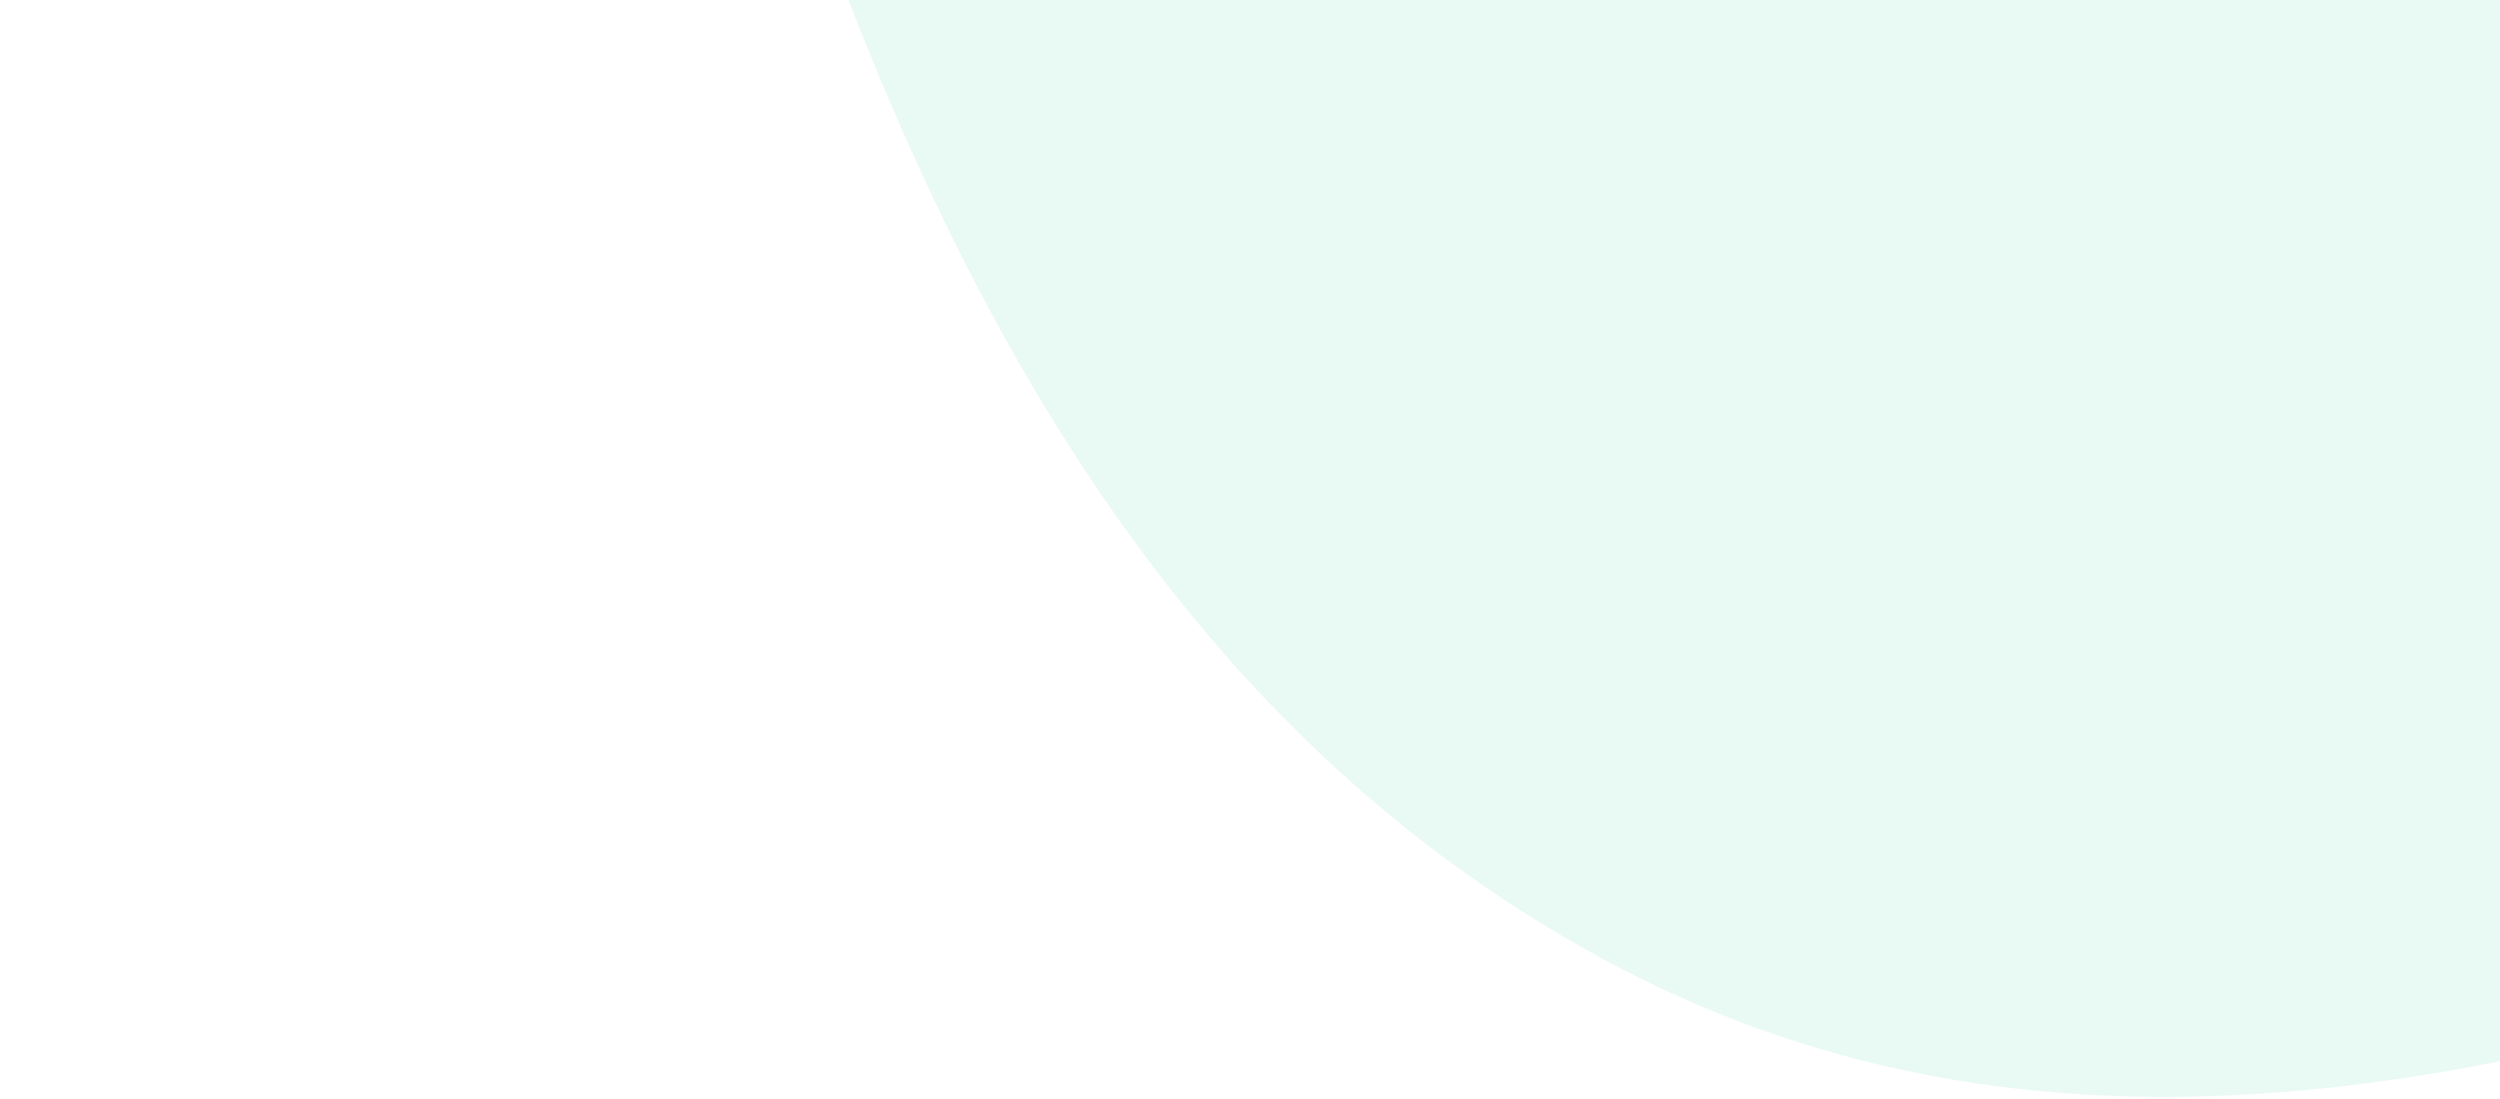 <svg width="323" height="142" viewBox="0 0 323 142" fill="none" xmlns="http://www.w3.org/2000/svg">
<path fill-rule="evenodd" clip-rule="evenodd" d="M981.678 -216.217C933.727 -128.448 912.637 -19.574 831.028 34.111C750.83 86.867 649.444 50.516 555.75 63.97C436.065 81.157 314.029 182.1 206.821 123.748C100.071 65.645 86.961 -87.808 53.693 -209.291C20.726 -329.674 -22.257 -455.012 15.794 -573.814C54.089 -693.375 155.569 -774.531 256.563 -842.677C354.621 -908.84 464.012 -959.142 580.38 -954.764C695.913 -950.419 796.738 -886.157 892.872 -818.744C995.671 -746.658 1133.28 -682.219 1152.21 -553.778C1171.22 -424.796 1043.55 -329.469 981.678 -216.217Z" fill="#20C897" fill-opacity="0.1"/>
</svg>
